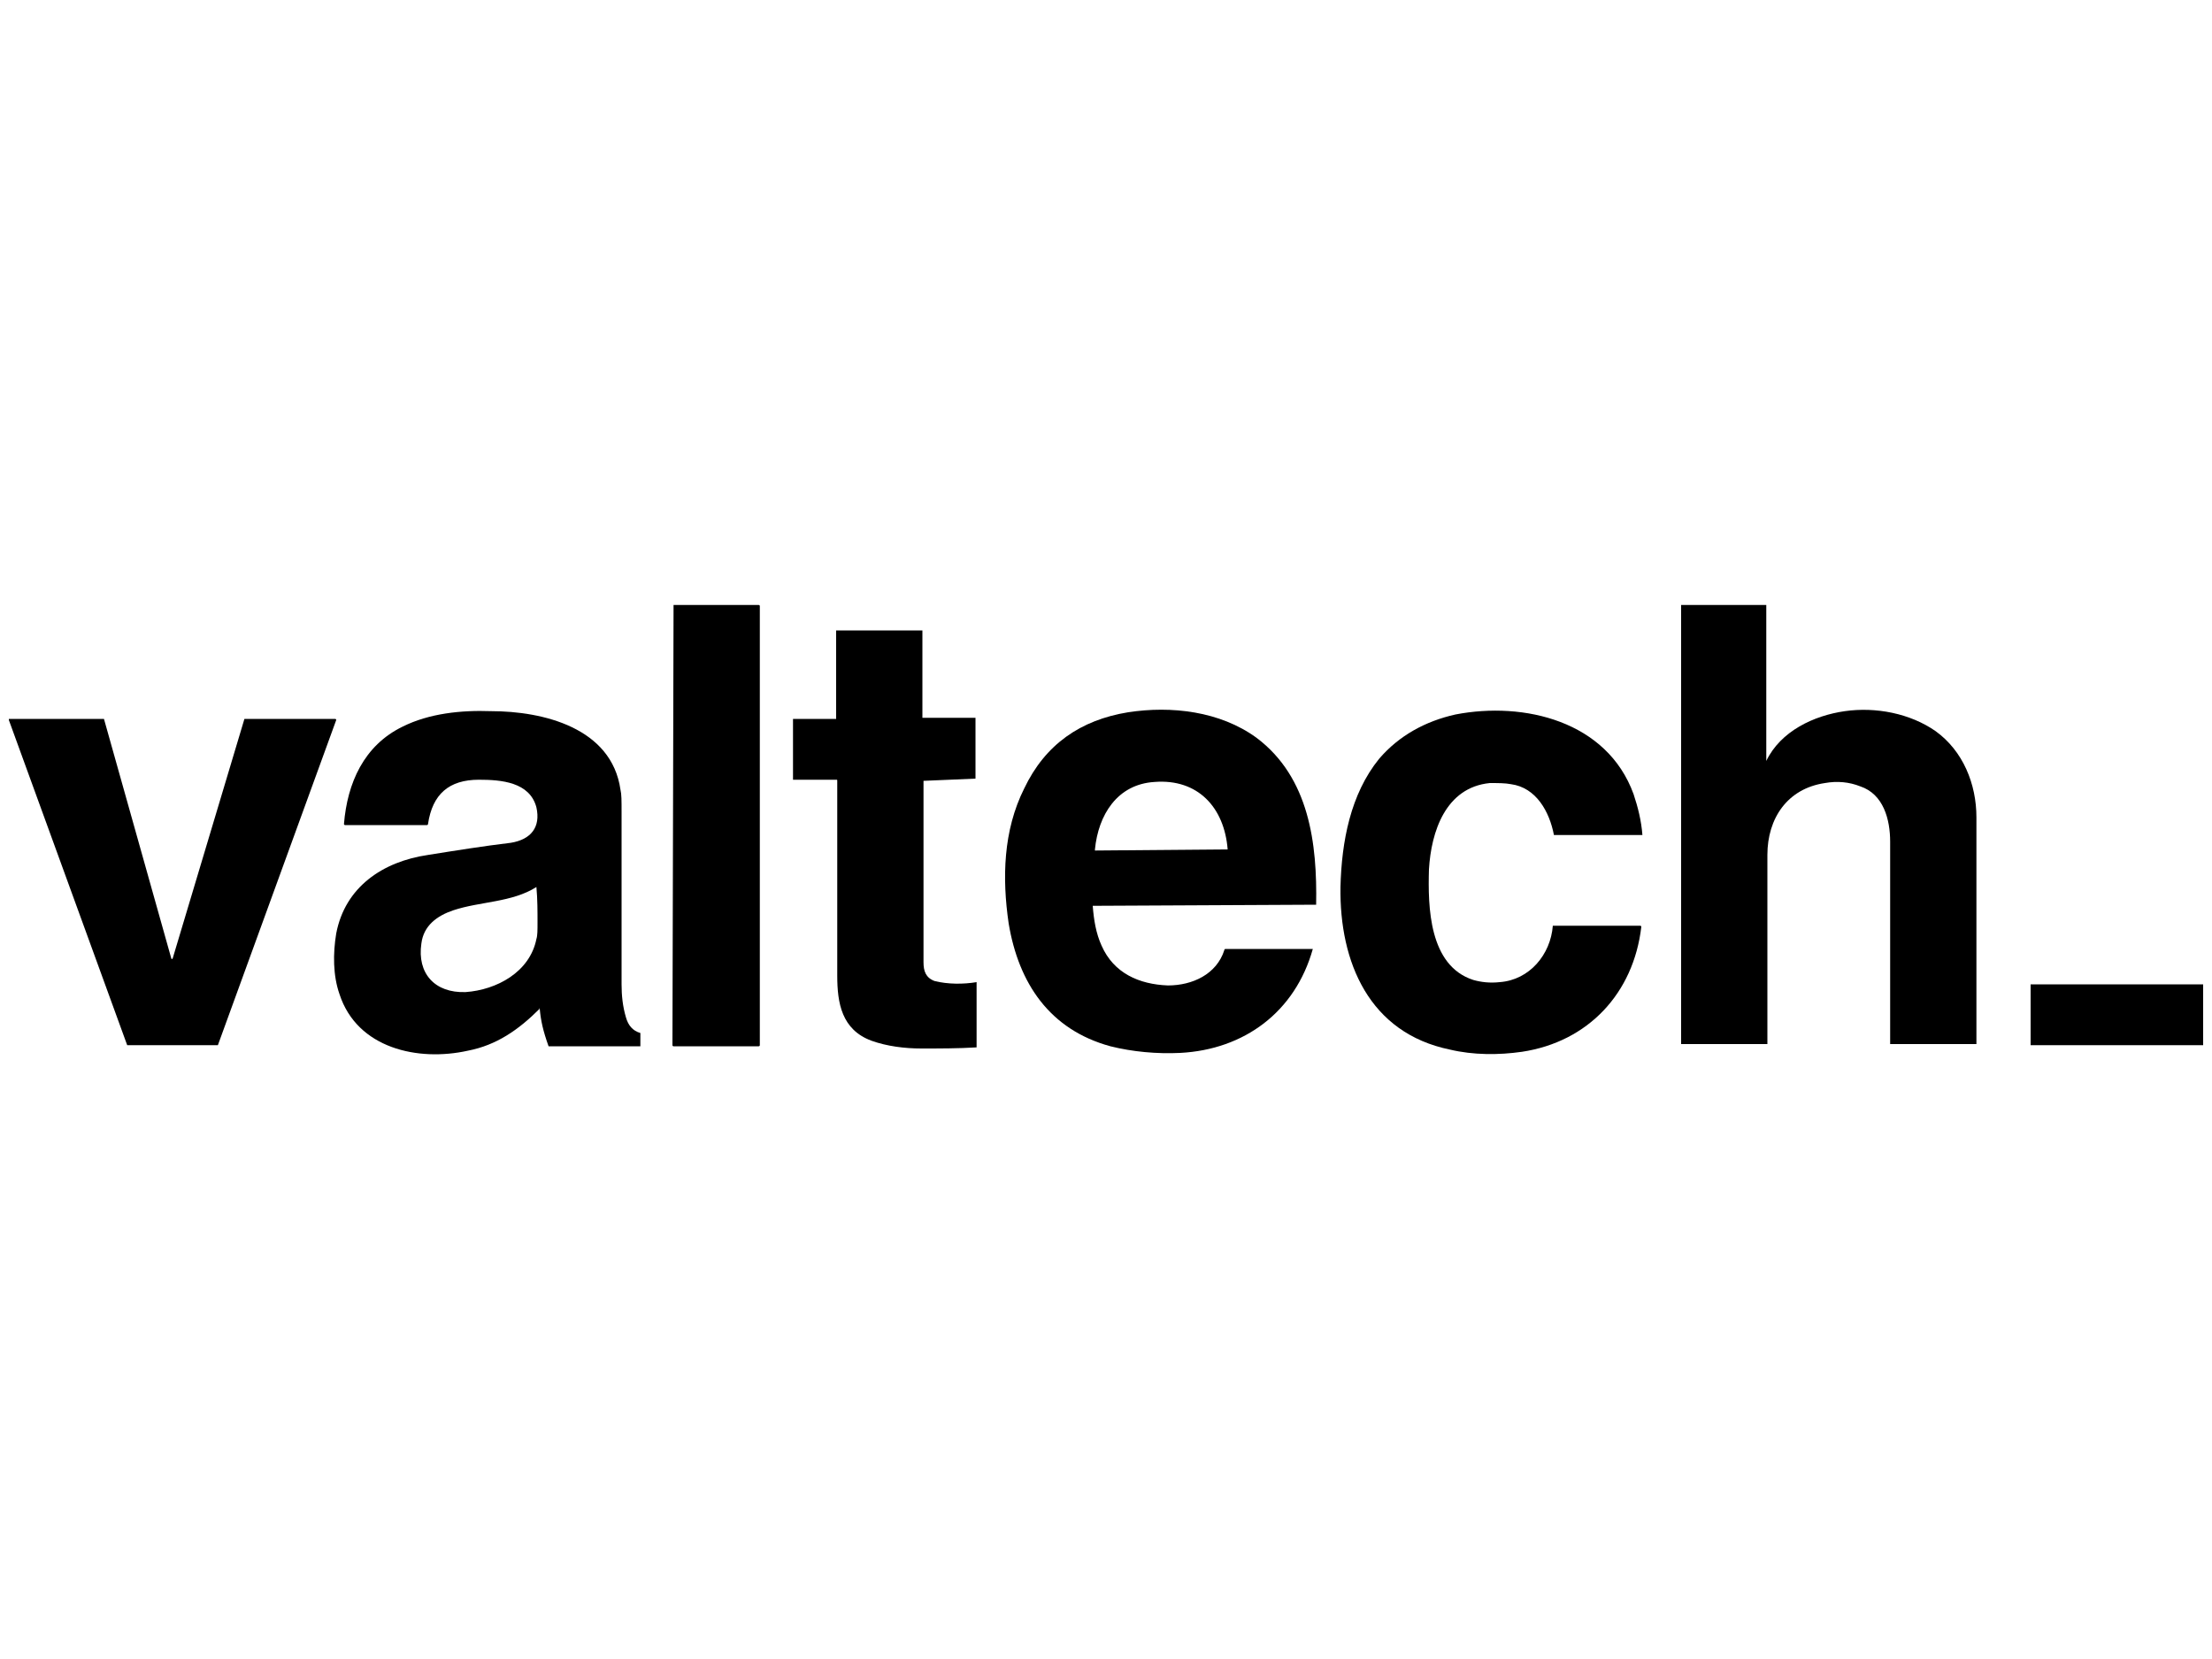 <?xml version="1.0" encoding="utf-8"?>
<!-- Generator: Adobe Illustrator 28.0.0, SVG Export Plug-In . SVG Version: 6.00 Build 0)  -->
<svg version="1.1" id="Layer_1" xmlns="http://www.w3.org/2000/svg" xmlns:xlink="http://www.w3.org/1999/xlink" x="0px" y="0px"
	 viewBox="0 0 200 150" style="enable-background:new 0 0 200 150;" xml:space="preserve">
<g>
	<path d="M60.9,54.7h7.7c0,0,0.1,0,0.1,0.1v39.7c0,0,0,0.1-0.1,0.1h-7.7c0,0-0.1,0-0.1-0.1L60.9,54.7C60.9,54.7,60.9,54.7,60.9,54.7
		z"/>
	<path d="M159.7,68.8C159.7,68.9,159.7,68.9,159.7,68.8C159.8,68.9,159.8,68.9,159.7,68.8c1.3-2.7,4.3-4.1,7.1-4.5
		c2.8-0.4,5.9,0.2,8.2,1.8c2.5,1.8,3.7,4.8,3.7,7.8c0,6.8,0,13.7,0,20.5c0,0,0,0,0,0H171c0,0-0.1,0-0.1,0c0-6.1,0-12.2,0-18.3
		c0-2-0.6-4.3-2.7-5c-1-0.4-2.1-0.5-3.2-0.3c-3.4,0.5-5.2,3.2-5.2,6.5c0,5.7,0,11.4,0,17.1c0,0,0,0,0,0l0,0h-7.8c0,0,0,0,0,0V54.7
		c0,0,0,0,0,0h7.7c0,0,0,0,0,0V68.8z"/>
	<path d="M83.5,70.6c0,5.5,0,11,0,16.4c0,0.8,0.2,1.4,1,1.7c1.2,0.3,2.6,0.3,3.8,0.1c0,0,0,0,0,0c0,0,0,0,0,0l0,5.8c0,0,0,0,0,0.1
		c-1.7,0.1-3.3,0.1-5,0.1c-1.5,0-3.1-0.2-4.5-0.7c-2.7-1-3.1-3.4-3.1-5.9c0-5.9,0-11.7,0-17.6c0-0.1,0-0.1-0.1-0.1h-3.9c0,0,0,0,0,0
		l0,0l0-5.5c0,0,0,0,0,0l0,0l3.9,0c0,0,0,0,0,0V57c0,0,0,0,0,0h7.8c0,0,0,0,0,0v7.9c0,0,0,0,0,0l4.8,0c0,0,0,0,0,0c0,0,0,0,0,0
		l0,5.5c0,0,0,0,0,0L83.5,70.6C83.5,70.6,83.5,70.6,83.5,70.6z"/>
	<path d="M48.8,91.2C48.8,91.1,48.7,91.1,48.8,91.2c-1.9,1.9-3.9,3.3-6.5,3.8c-4.5,1-10-0.2-11.6-5.1c-0.6-1.7-0.6-3.7-0.3-5.5
		c0.8-4.2,4.2-6.5,8.3-7.1c2.5-0.4,5-0.8,7.5-1.1c1.8-0.3,2.7-1.4,2.3-3.2c-0.6-2.3-3.2-2.5-5.2-2.5c-2.7,0-4.2,1.3-4.6,4
		c0,0,0,0.1-0.1,0.1h-7.4c0,0-0.1,0-0.1-0.1c0.3-3.7,1.8-7.1,5.3-8.8c2.4-1.2,5.3-1.5,8-1.4c4.7,0,10.9,1.5,11.7,7.1
		c0.1,0.4,0.1,1,0.1,2c0,5.2,0,10.4,0,15.6c0,1,0.1,2,0.4,3c0.2,0.7,0.6,1.2,1.3,1.4c0,0,0,0,0,0.1v1.1c0,0,0,0,0,0h-8.3
		c0,0,0,0,0,0C49.1,93.2,48.9,92.3,48.8,91.2z M48.5,80.2c-2.2,1.4-5.1,1.3-7.5,2.1c-1.5,0.5-2.7,1.4-2.9,3c-0.4,2.7,1.2,4.5,4,4.4
		c2.8-0.2,5.8-1.8,6.4-4.8c0.1-0.3,0.1-0.8,0.1-1.5C48.6,82.4,48.6,81.3,48.5,80.2C48.6,80.2,48.5,80.2,48.5,80.2z"/>
	<path d="M98.8,81.9c0.1,1.3,0.3,2.5,0.8,3.6c1.1,2.5,3.4,3.5,6,3.6c2.2,0,4.4-1,5.1-3.2c0,0,0-0.1,0.1-0.1h7.9c0,0,0,0,0,0
		c-1.6,5.7-6.2,9.1-12,9.4c-2.1,0.1-4.3-0.1-6.3-0.6c-5.5-1.5-8.3-5.7-9.2-11.1c-0.6-4.1-0.5-8.4,1.4-12.2c1.9-4,5.1-6.2,9.4-6.9
		c3.9-0.6,8.3-0.1,11.6,2.3c4.8,3.6,5.5,9.6,5.4,15.1c0,0,0,0,0,0L98.8,81.9C98.8,81.9,98.8,81.9,98.8,81.9z M111,76.8
		c-0.3-3.8-2.7-6.4-6.6-6.1c-3.4,0.2-5.1,3-5.4,6.1c0,0,0,0.1,0,0.1L111,76.8C111,76.8,111.1,76.8,111,76.8z"/>
	<path d="M134.7,70.8c-4,0.4-5.3,4.4-5.5,7.8c-0.1,3.4,0,8.7,4,10c0.7,0.2,1.5,0.3,2.4,0.2c2.7-0.2,4.6-2.5,4.8-5.1c0,0,0,0,0.1,0
		h7.8c0,0,0.1,0,0.1,0.1c0,0,0,0,0,0c-0.7,6-4.8,10.4-10.8,11.3c-2.1,0.3-4.4,0.3-6.5-0.2c-7.3-1.5-10-7.9-9.9-14.7
		c0.1-4.1,0.9-8.4,3.5-11.6c1.8-2.1,4.2-3.4,6.9-4c6.2-1.2,13.7,0.6,16.1,7.2c0.4,1.2,0.7,2.4,0.8,3.7c0,0,0,0,0,0c0,0,0,0,0,0h-7.9
		c0,0,0,0-0.1,0c-0.4-2.1-1.6-4.3-3.9-4.6C136.1,70.8,135.4,70.8,134.7,70.8z"/>
	<path d="M22.1,65h8.2c0,0,0.1,0,0.1,0.1c0,0,0,0,0,0L19.7,94.5c0,0,0,0,0,0h-8.2c0,0,0,0,0,0L0.8,65.1c0,0,0-0.1,0-0.1c0,0,0,0,0,0
		h8.6c0,0,0,0,0,0l6.1,21.7c0,0,0,0,0.1,0c0,0,0,0,0,0L22.1,65C22,65,22,65,22.1,65z"/>
	<path d="M183.6,89h15.6c0,0,0,0,0,0v5.5c0,0,0,0,0,0h-15.6c0,0,0,0,0,0L183.6,89C183.5,89,183.6,89,183.6,89z"/>
</g>
</svg>
